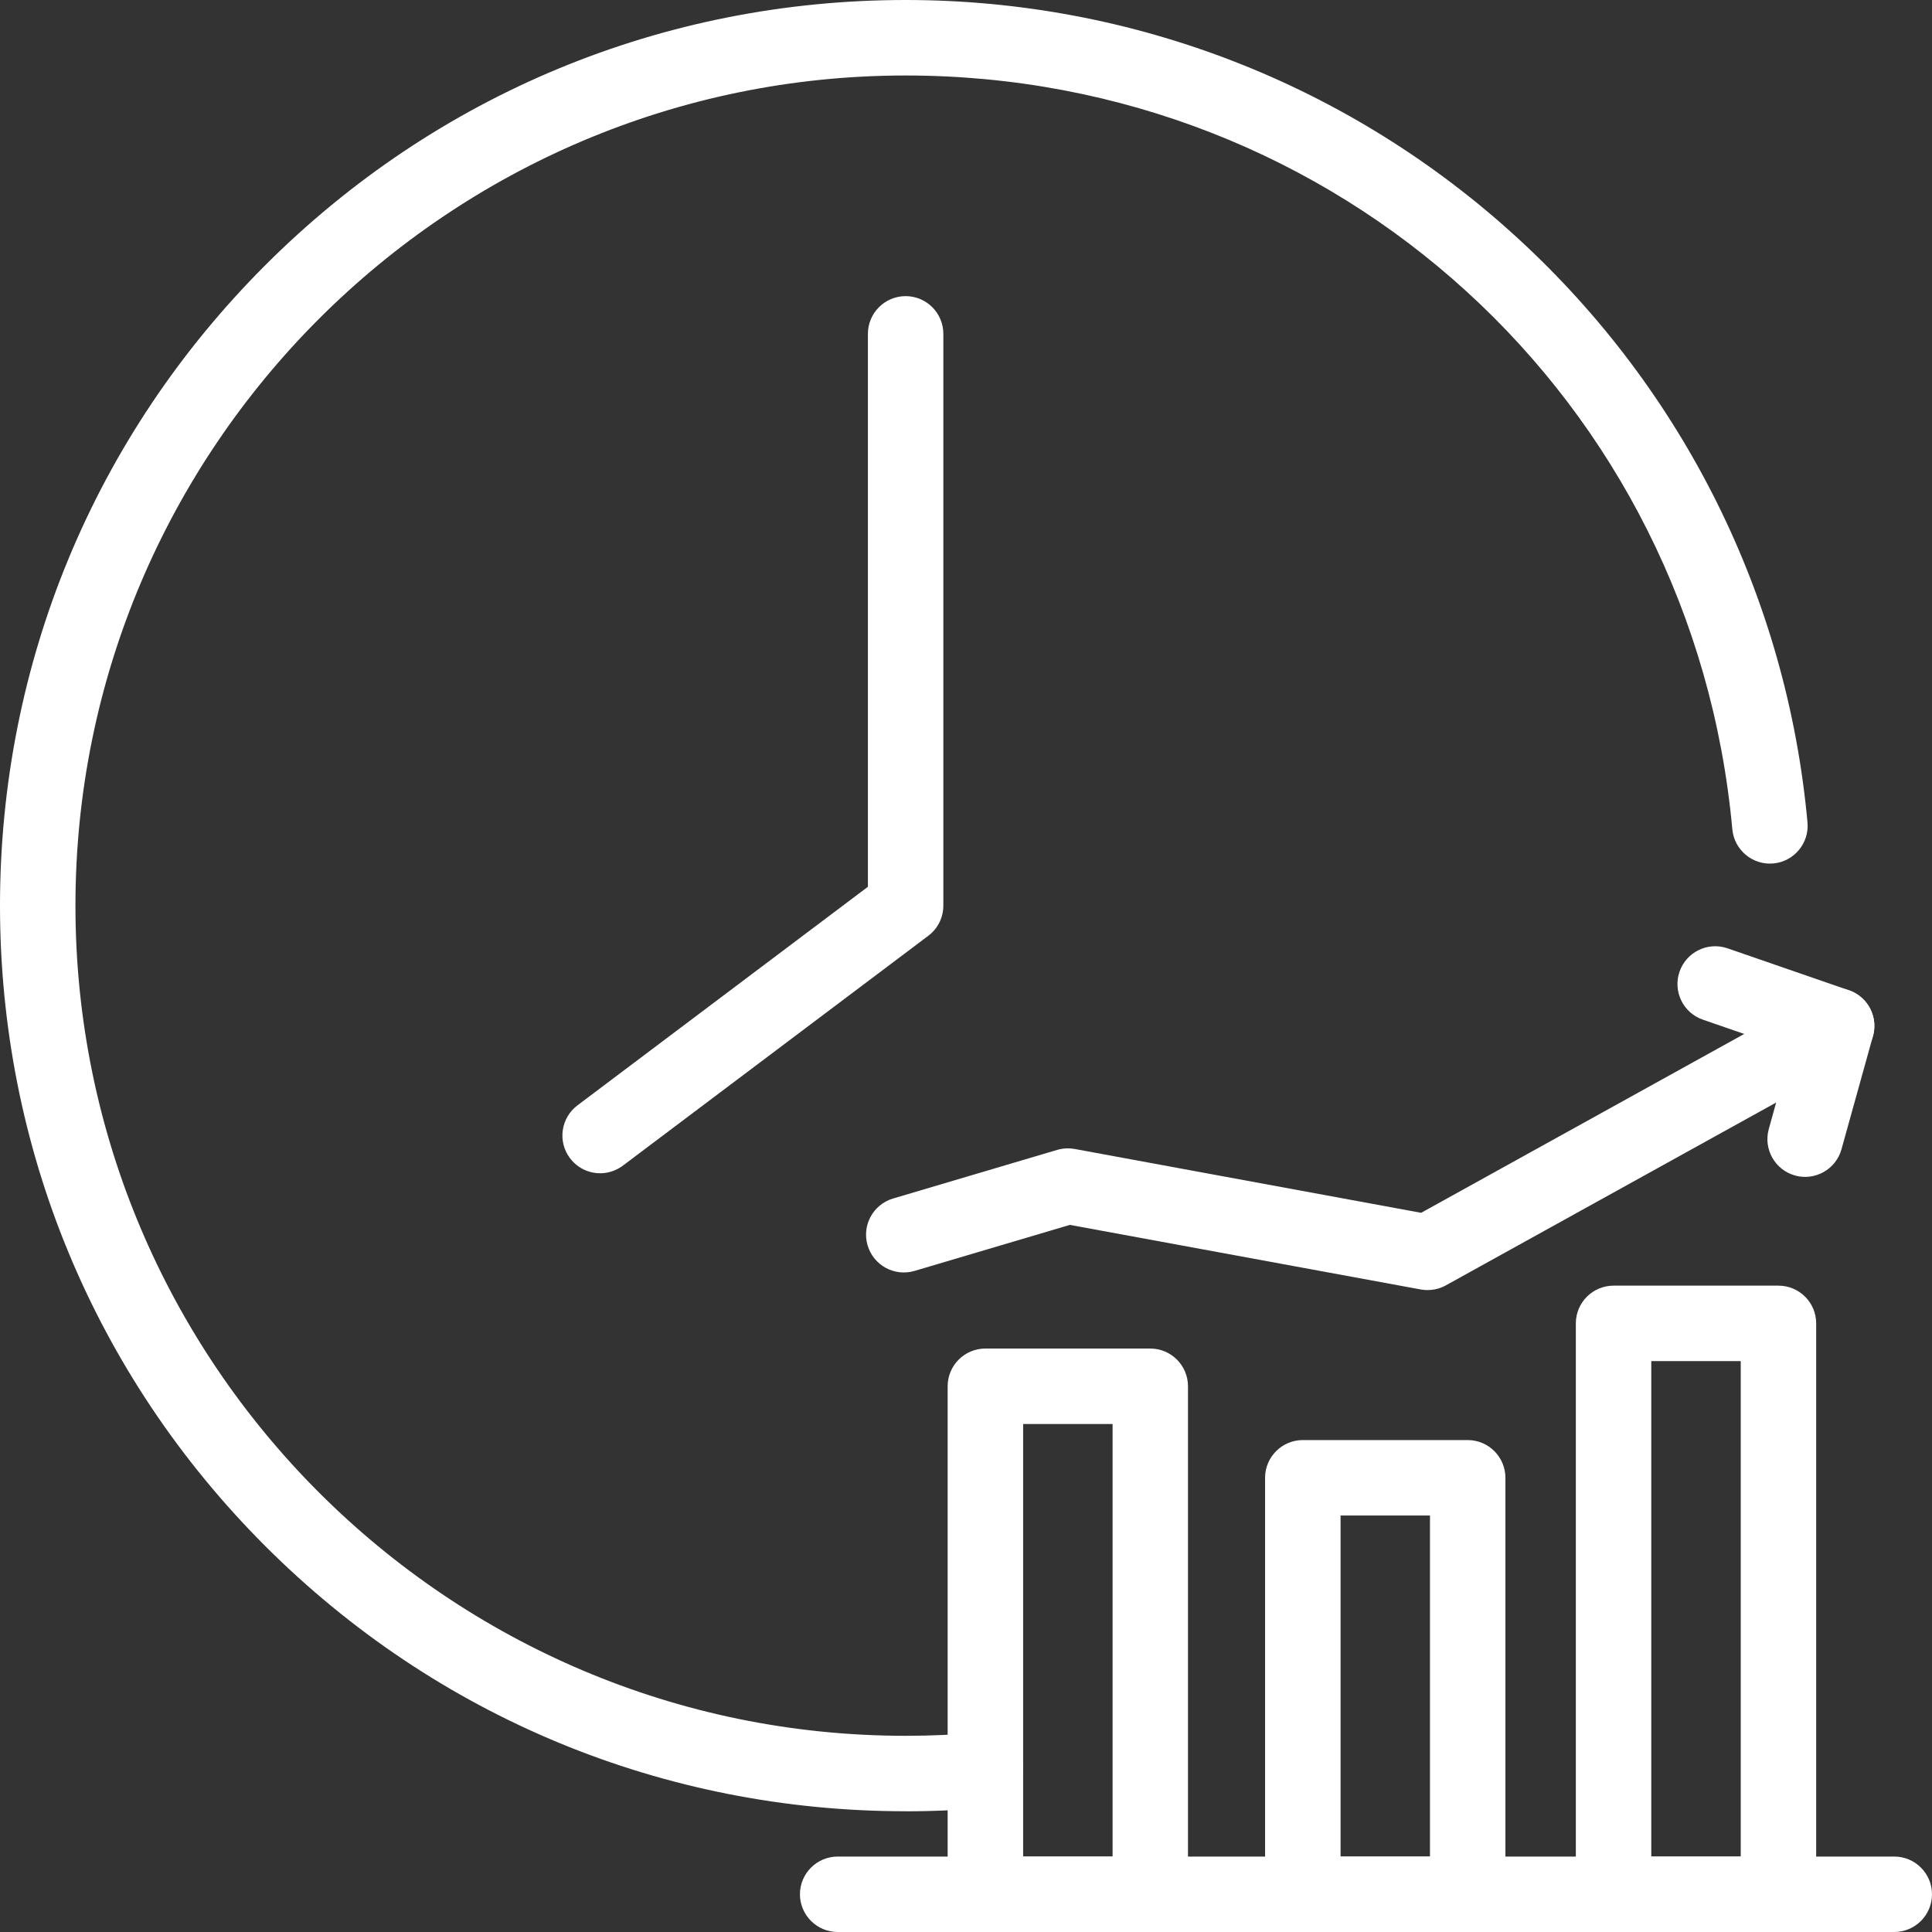 <svg width="40" height="40" viewBox="0 0 40 40" fill="none" xmlns="http://www.w3.org/2000/svg">
<rect x="0" y="0" width="40" height="40" fill="#333333" stroke="none"/>
<path d="M12.426 24.291C12.188 24.291 11.955 24.183 11.801 23.979C11.541 23.634 11.611 23.145 11.956 22.885L17.969 18.36V6.913C17.969 6.481 18.319 6.131 18.75 6.131C19.181 6.131 19.531 6.481 19.531 6.913V18.75C19.531 18.995 19.416 19.227 19.22 19.374L12.895 24.134C12.754 24.239 12.589 24.291 12.426 24.291Z" fill="white"/>
<path d="M39.219 40H17.344C16.913 40 16.562 39.65 16.562 39.219C16.562 38.788 16.913 38.438 17.344 38.438H39.219C39.65 38.438 40 38.788 40 39.219C40 39.65 39.65 40 39.219 40Z" fill="white"/>
<path d="M36.821 40H33.407C32.976 40 32.626 39.65 32.626 39.219V27.399C32.626 26.968 32.976 26.618 33.407 26.618H36.821C37.252 26.618 37.602 26.968 37.602 27.399V39.219C37.602 39.65 37.252 40 36.821 40ZM34.188 38.438H36.04V28.18H34.188V38.438Z" fill="white"/>
<path d="M30.387 40H26.974C26.542 40 26.192 39.65 26.192 39.219V30.596C26.192 30.165 26.542 29.815 26.974 29.815H30.387C30.818 29.815 31.168 30.165 31.168 30.596V39.219C31.168 39.65 30.818 40 30.387 40ZM27.755 38.438H29.606V31.377H27.755V38.438Z" fill="white"/>
<path d="M23.815 40H20.401C19.97 40 19.62 39.65 19.62 39.219V28.702C19.62 28.27 19.97 27.92 20.401 27.92H23.815C24.246 27.92 24.596 28.27 24.596 28.702V39.219C24.596 39.65 24.246 40 23.815 40ZM21.183 38.438H23.035V29.483H21.183V38.438Z" fill="white"/>
<path d="M29.557 26.71C29.51 26.71 29.462 26.706 29.415 26.697L22.151 25.36L18.934 26.313C18.52 26.435 18.086 26.199 17.963 25.785C17.84 25.372 18.076 24.937 18.49 24.814L21.886 23.808C22.004 23.773 22.128 23.767 22.249 23.788L29.423 25.11L37.647 20.557C37.922 20.405 38.262 20.432 38.509 20.627C38.756 20.823 38.862 21.147 38.778 21.45L38.126 23.794C38.011 24.209 37.58 24.453 37.165 24.338C36.749 24.222 36.505 23.791 36.621 23.376L36.773 22.827L29.935 26.612C29.819 26.677 29.688 26.709 29.557 26.709V26.71Z" fill="white"/>
<path d="M18.75 37.5C13.741 37.5 9.033 35.55 5.491 32.009C1.95 28.467 0 23.759 0 18.75C0 13.742 1.95 9.033 5.491 5.492C9.033 1.95 13.741 0 18.75 0C23.458 0 27.959 1.752 31.425 4.933C34.87 8.094 36.999 12.389 37.422 17.027C37.461 17.457 37.145 17.837 36.715 17.877C36.287 17.916 35.906 17.599 35.866 17.17C35.055 8.273 27.697 1.563 18.75 1.563C9.273 1.563 1.562 9.274 1.562 18.751C1.562 28.228 9.273 35.938 18.75 35.938C19.275 35.938 19.805 35.914 20.324 35.867C20.753 35.828 21.134 36.145 21.173 36.575C21.212 37.005 20.895 37.385 20.465 37.424C19.898 37.475 19.321 37.501 18.75 37.501V37.5Z" fill="white"/>
<path d="M38.026 22.023C37.941 22.023 37.855 22.009 37.77 21.98L35.256 21.111C34.848 20.97 34.632 20.525 34.773 20.117C34.915 19.709 35.359 19.493 35.767 19.634L38.281 20.503C38.689 20.644 38.905 21.089 38.764 21.497C38.652 21.82 38.349 22.023 38.026 22.023V22.023Z" fill="white"/>
</svg>
